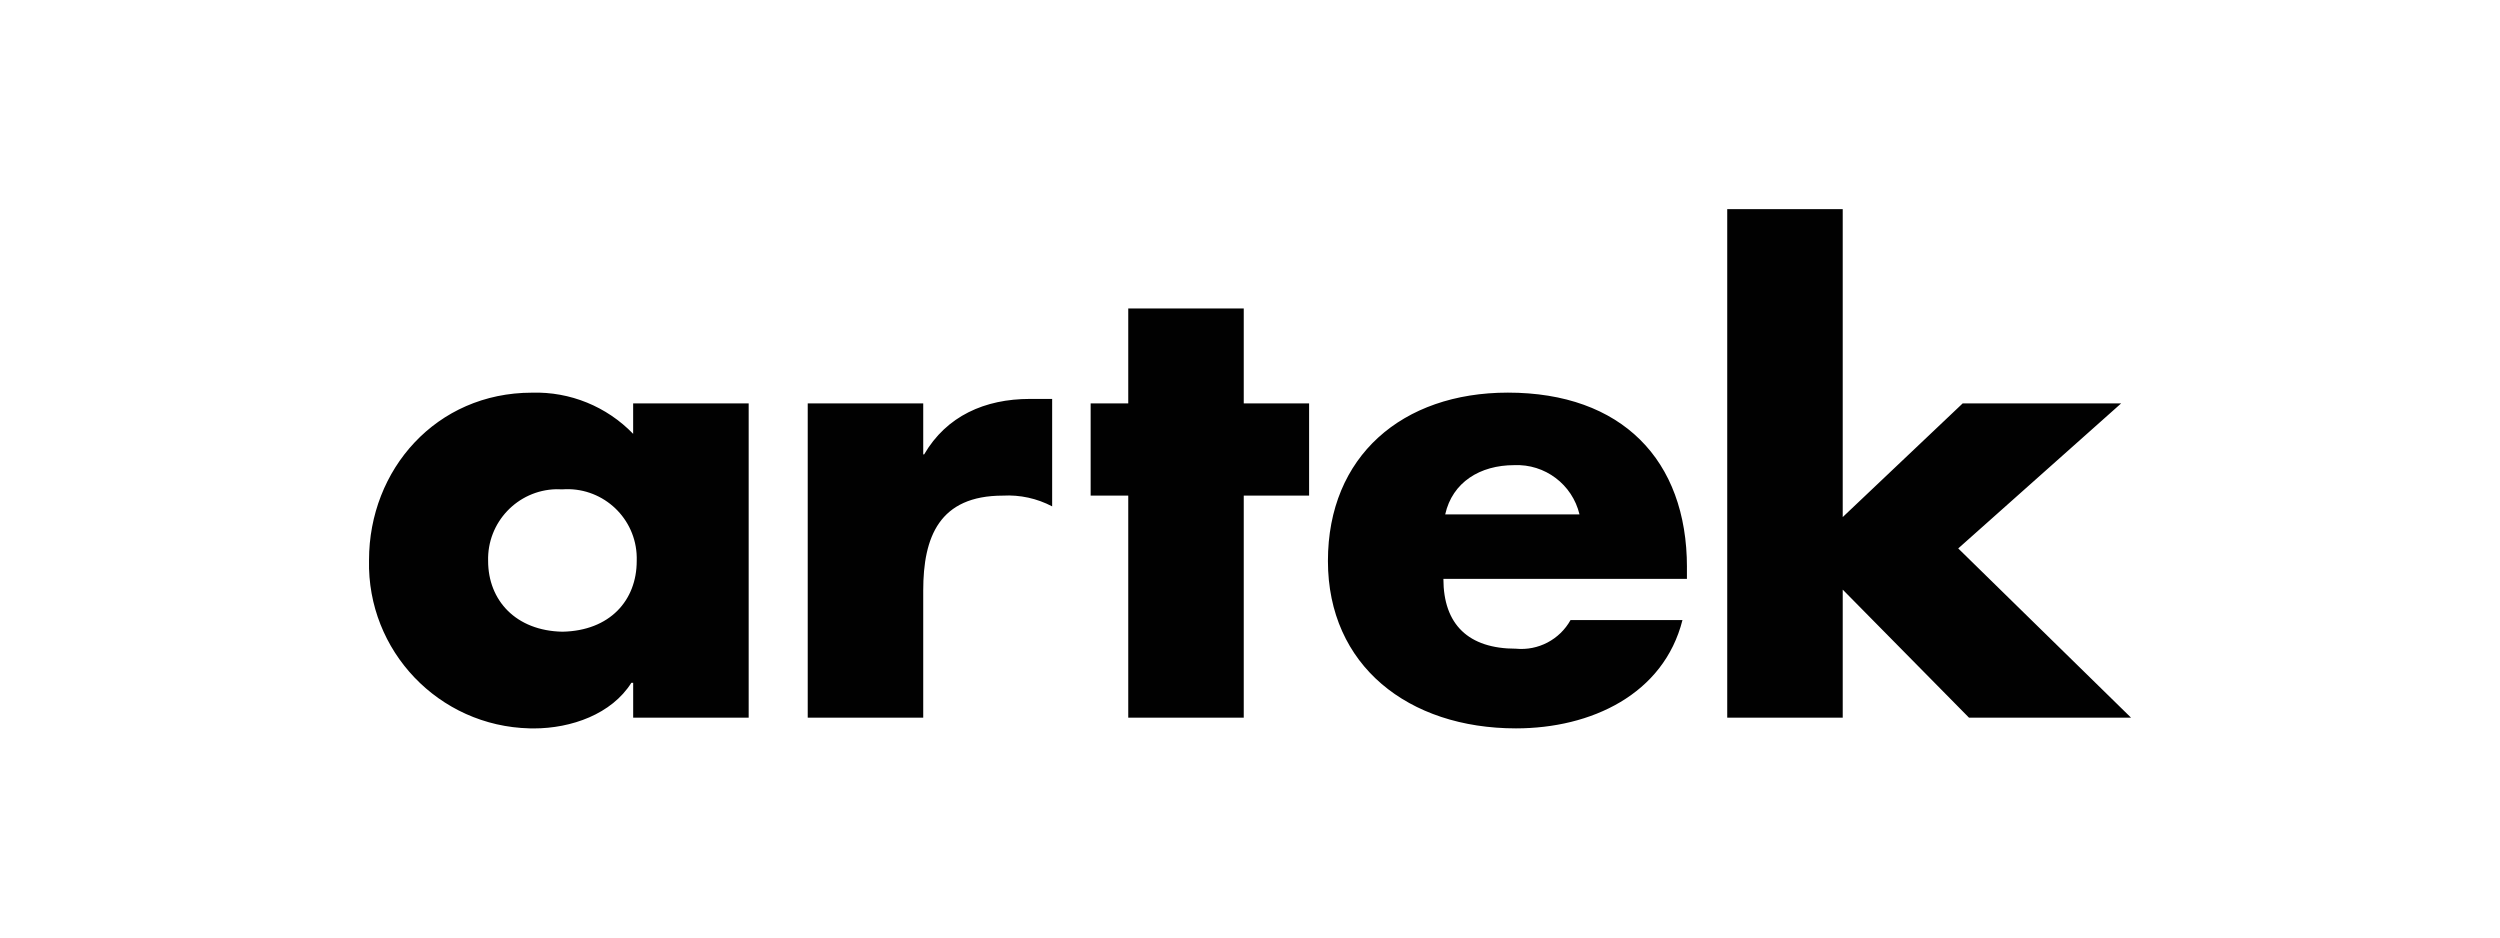 <?xml version="1.0" encoding="UTF-8"?><svg id="b" xmlns="http://www.w3.org/2000/svg" viewBox="0 0 1000 375"><defs><style>.d{fill:#010101;fill-rule:evenodd;stroke-width:0px;}</style></defs><path id="c" class="d" d="M224.96,195.74c15.27-1.11,28.56,10.37,29.67,25.64.07,1,.09,2,.06,3.01,0,15.76-10.74,27.93-29.72,28.29-18.62-.36-29.72-12.53-29.72-28.29-.43-15.42,11.72-28.27,27.14-28.7.86-.02,1.73,0,2.59.05ZM299.46,161.36h-46.2v12.18c-10.57-10.95-25.26-16.93-40.47-16.47-38.32,0-65.18,30.8-65.18,66.97-.84,36.33,27.93,66.47,64.27,67.31.54.01,1.09.02,1.63.02,15.04,0,31.16-5.73,39.04-18.26h.72v13.97h46.2v-125.7ZM369.29,161.36h-46.2v125.7h46.2v-50.85c0-21.49,6.45-37.96,31.87-37.96,6.83-.38,13.64,1.11,19.7,4.3v-42.98h-8.95c-17.91,0-33.31,6.8-42.26,22.2h-.36s0-20.41,0-20.41ZM497.5,198.24h26.14v-36.89h-26.14v-37.96h-46.2v37.96h-15.04v36.89h15.04v88.82h46.2v-88.82ZM578.08,205.76c2.87-12.89,13.97-19.7,27.58-19.7,12.31-.55,23.28,7.71,26.14,19.7,0,0-53.72,0-53.72,0ZM674.78,226.89c0-42.98-26.14-69.84-71.63-69.84-42.26,0-71.98,25.43-71.98,67.33s32.23,66.97,75.21,66.97c30.08,0,59.09-13.61,66.61-43.33h-44.77c-4.36,7.82-12.93,12.32-21.85,11.46-18.98,0-29.01-9.67-29.01-27.93h97.41v-4.66ZM737.09,83.64h-46.2v203.42h46.2v-51.21l50.5,51.21h64.82l-69.12-67.69,65.18-58.02h-63.39l-47.99,45.48v-123.2h0Z"/></svg>